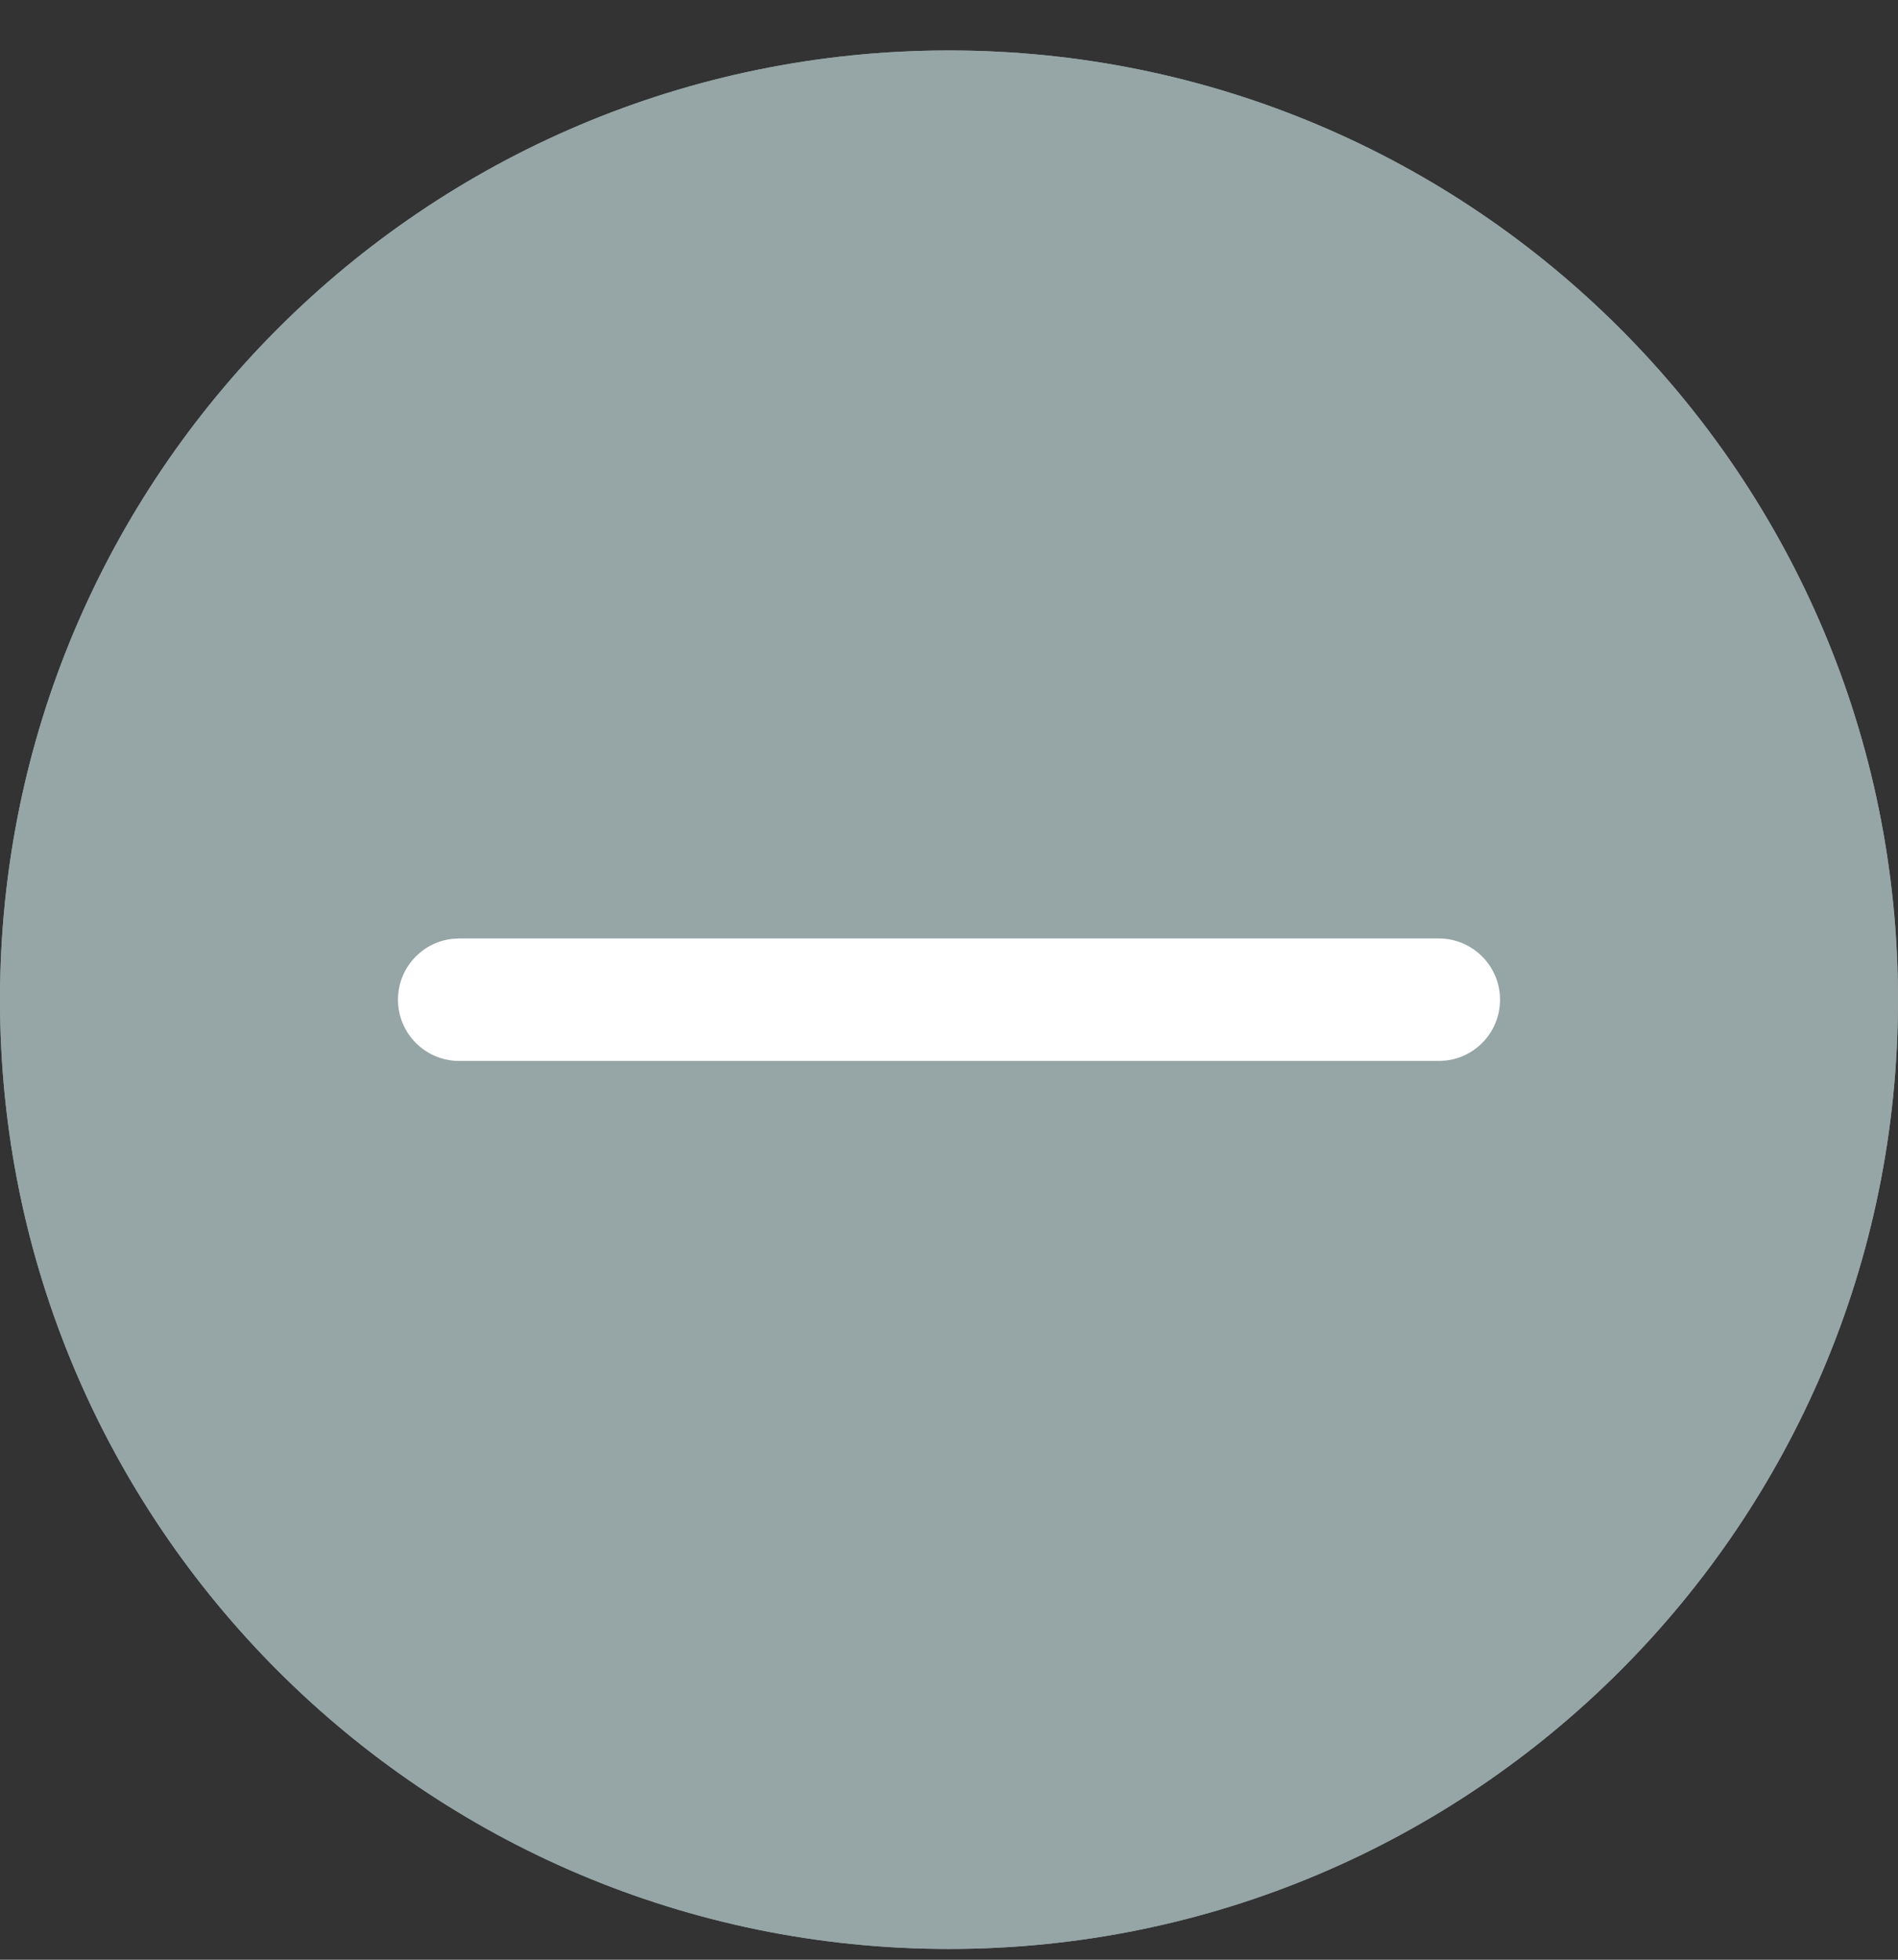 <?xml version="1.0" encoding="UTF-8"?>
<svg width="31px" height="32px" viewBox="0 0 31 32" version="1.1" xmlns="http://www.w3.org/2000/svg" xmlns:xlink="http://www.w3.org/1999/xlink">
    <rect x="0" y="0" width="31" height="32" fill="#333333" stroke="none"/>
    <title>Minus Icon Outlined</title>
    <g id="Homefinder" stroke="none" stroke-width="1" fill="none" fill-rule="evenodd">
        <g id="VAL_Homes_April2024" transform="translate(-181, -108)" fill-rule="nonzero">
            <g id="filter" transform="translate(-0.5, 60)">
                <g id="Price" transform="translate(144.5, 21.824)">
                    <g id="Price-Control" transform="translate(0, 27)">
                        <g id="Minus-Icon-Outlined" transform="translate(37, 0)">
                            <path d="M15.5,0 C6.94,0 0,6.94 0,15.5 C0,24.06 6.94,31 15.5,31 C24.06,31 31,24.06 31,15.5 C31,6.94 24.06,0 15.5,0 Z" id="Path" fill="#96A5A6"></path>
                            <path d="M15.5,0 C6.94,0 0,6.94 0,15.5 C0,24.06 6.94,31 15.5,31 C24.06,31 31,24.06 31,15.5 C31,6.94 24.06,0 15.5,0 Z M15.5,2 C22.956,2 29,8.044 29,15.5 C29,22.956 22.956,29 15.5,29 C8.044,29 2,22.956 2,15.5 C2,8.044 8.044,2 15.5,2 Z" id="Oval" fill="#96A5A6"></path>
                            <path d="M15.5,6.5 C16.013,6.5 16.436,6.886 16.493,7.383 L16.5,7.5 L16.5,23.5 C16.5,24.052 16.052,24.5 15.5,24.5 C14.987,24.5 14.565,24.114 14.507,23.617 L14.5,23.5 L14.5,7.5 C14.5,6.948 14.948,6.5 15.5,6.5 Z" id="Line_37" fill="#FFFFFF" transform="translate(15.5, 15.5) rotate(90) translate(-15.5, -15.5)"></path>
                        </g>
                    </g>
                </g>
            </g>
        </g>
    </g>
</svg>